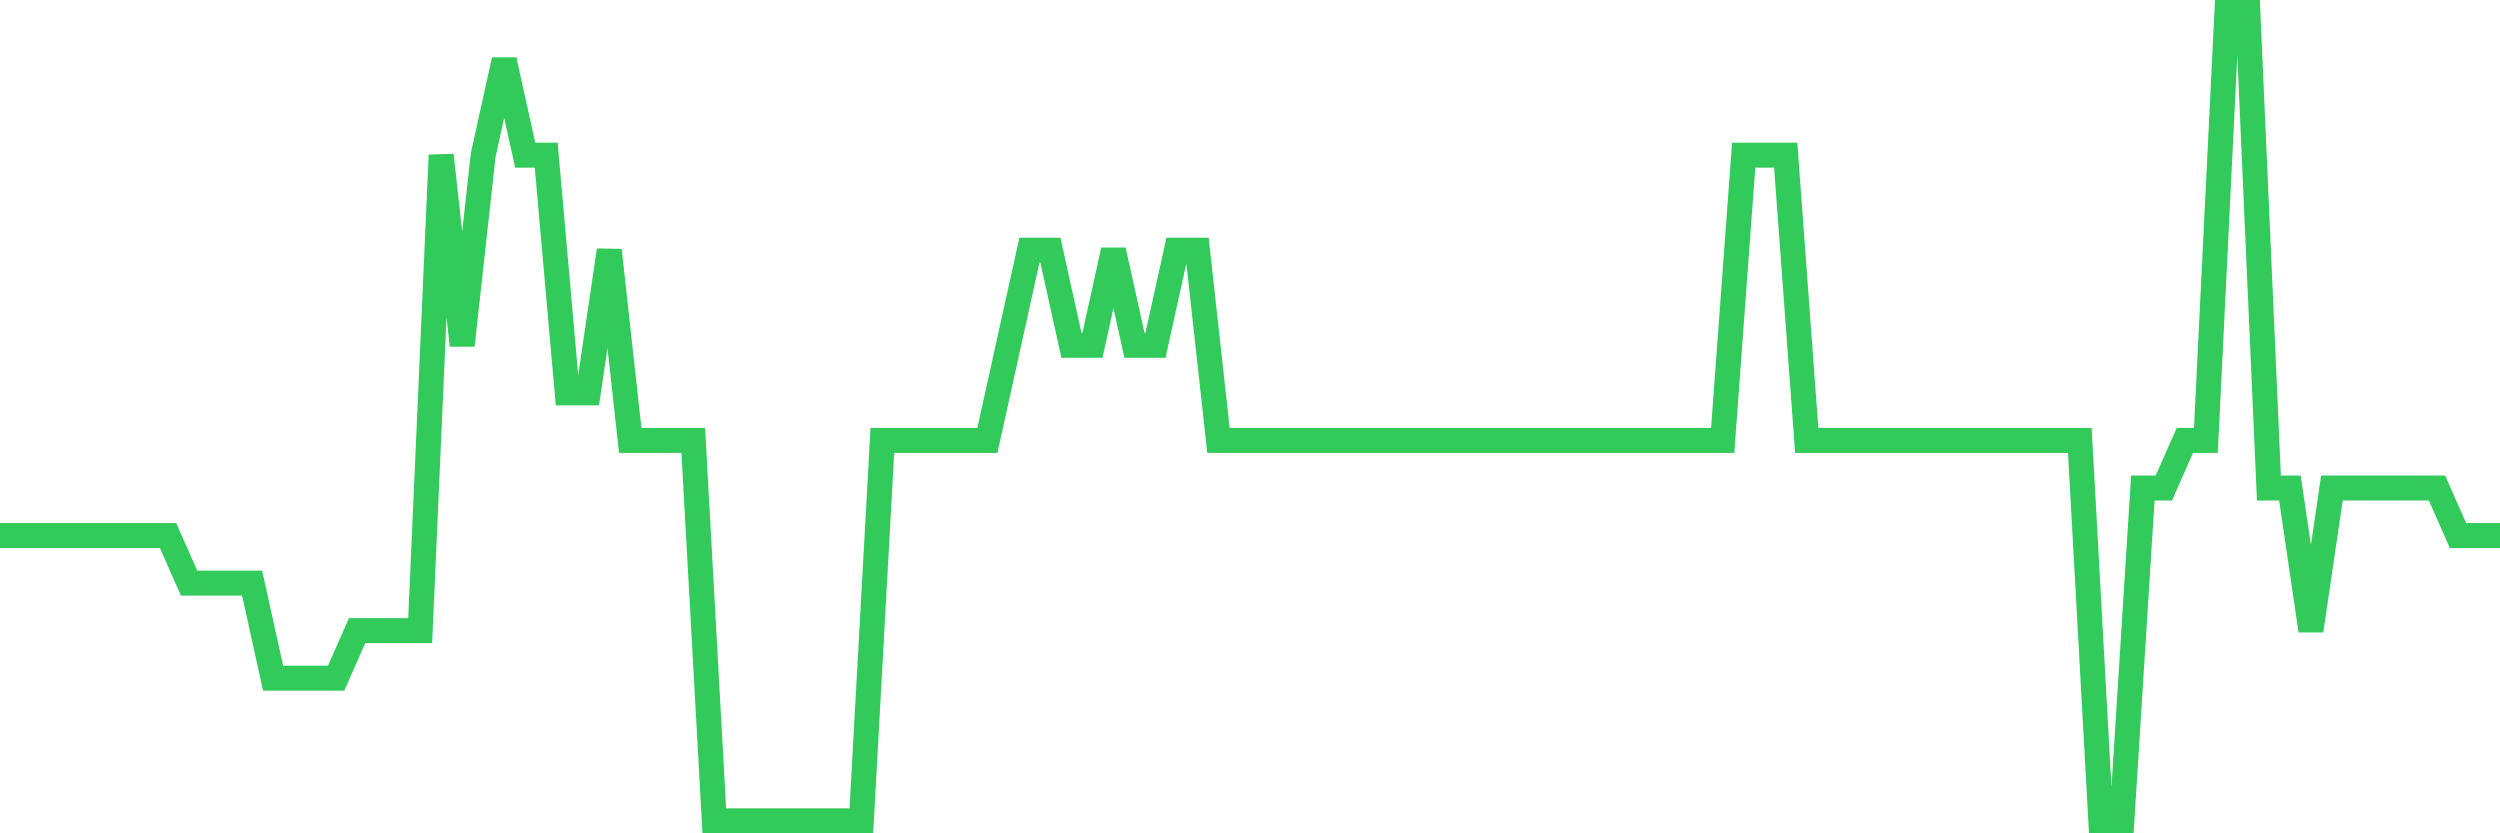 <svg
  xmlns="http://www.w3.org/2000/svg"
  xmlns:xlink="http://www.w3.org/1999/xlink"
  width="120"
  height="40"
  viewBox="0 0 120 40"
  preserveAspectRatio="none"
>
  <polyline
    points="0,25.706 1.008,25.706 2.017,25.706 3.025,25.706 4.034,25.706 5.042,25.706 6.05,25.706 7.059,25.706 8.067,25.706 9.076,27.988 10.084,27.988 11.092,27.988 12.101,27.988 13.109,32.553 14.118,32.553 15.126,32.553 16.134,32.553 17.143,30.271 18.151,30.271 19.16,30.271 20.168,30.271 21.176,7.447 22.185,16.576 23.193,7.447 24.202,2.882 25.21,7.447 26.218,7.447 27.227,18.859 28.235,18.859 29.244,12.012 30.252,21.141 31.261,21.141 32.269,21.141 33.277,21.141 34.286,39.4 35.294,39.4 36.303,39.4 37.311,39.4 38.319,39.4 39.328,39.4 40.336,39.4 41.345,39.4 42.353,21.141 43.361,21.141 44.37,21.141 45.378,21.141 46.387,21.141 47.395,21.141 48.403,16.576 49.412,12.012 50.42,12.012 51.429,16.576 52.437,16.576 53.445,12.012 54.454,16.576 55.462,16.576 56.471,12.012 57.479,12.012 58.487,21.141 59.496,21.141 60.504,21.141 61.513,21.141 62.521,21.141 63.529,21.141 64.538,21.141 65.546,21.141 66.555,21.141 67.563,21.141 68.571,21.141 69.58,21.141 70.588,21.141 71.597,21.141 72.605,21.141 73.613,21.141 74.622,21.141 75.63,21.141 76.639,21.141 77.647,21.141 78.655,21.141 79.664,21.141 80.672,21.141 81.681,21.141 82.689,21.141 83.697,7.447 84.706,7.447 85.714,7.447 86.723,21.141 87.731,21.141 88.739,21.141 89.748,21.141 90.756,21.141 91.765,21.141 92.773,21.141 93.782,21.141 94.79,21.141 95.798,21.141 96.807,21.141 97.815,21.141 98.824,21.141 99.832,21.141 100.84,39.4 101.849,39.4 102.857,23.424 103.866,23.424 104.874,21.141 105.882,21.141 106.891,0.6 107.899,0.6 108.908,23.424 109.916,23.424 110.924,30.271 111.933,23.424 112.941,23.424 113.95,23.424 114.958,23.424 115.966,23.424 116.975,23.424 117.983,25.706 118.992,25.706 120,25.706"
    fill="none"
    stroke="#32ca5b"
    stroke-width="1.2"
  >
  </polyline>
</svg>